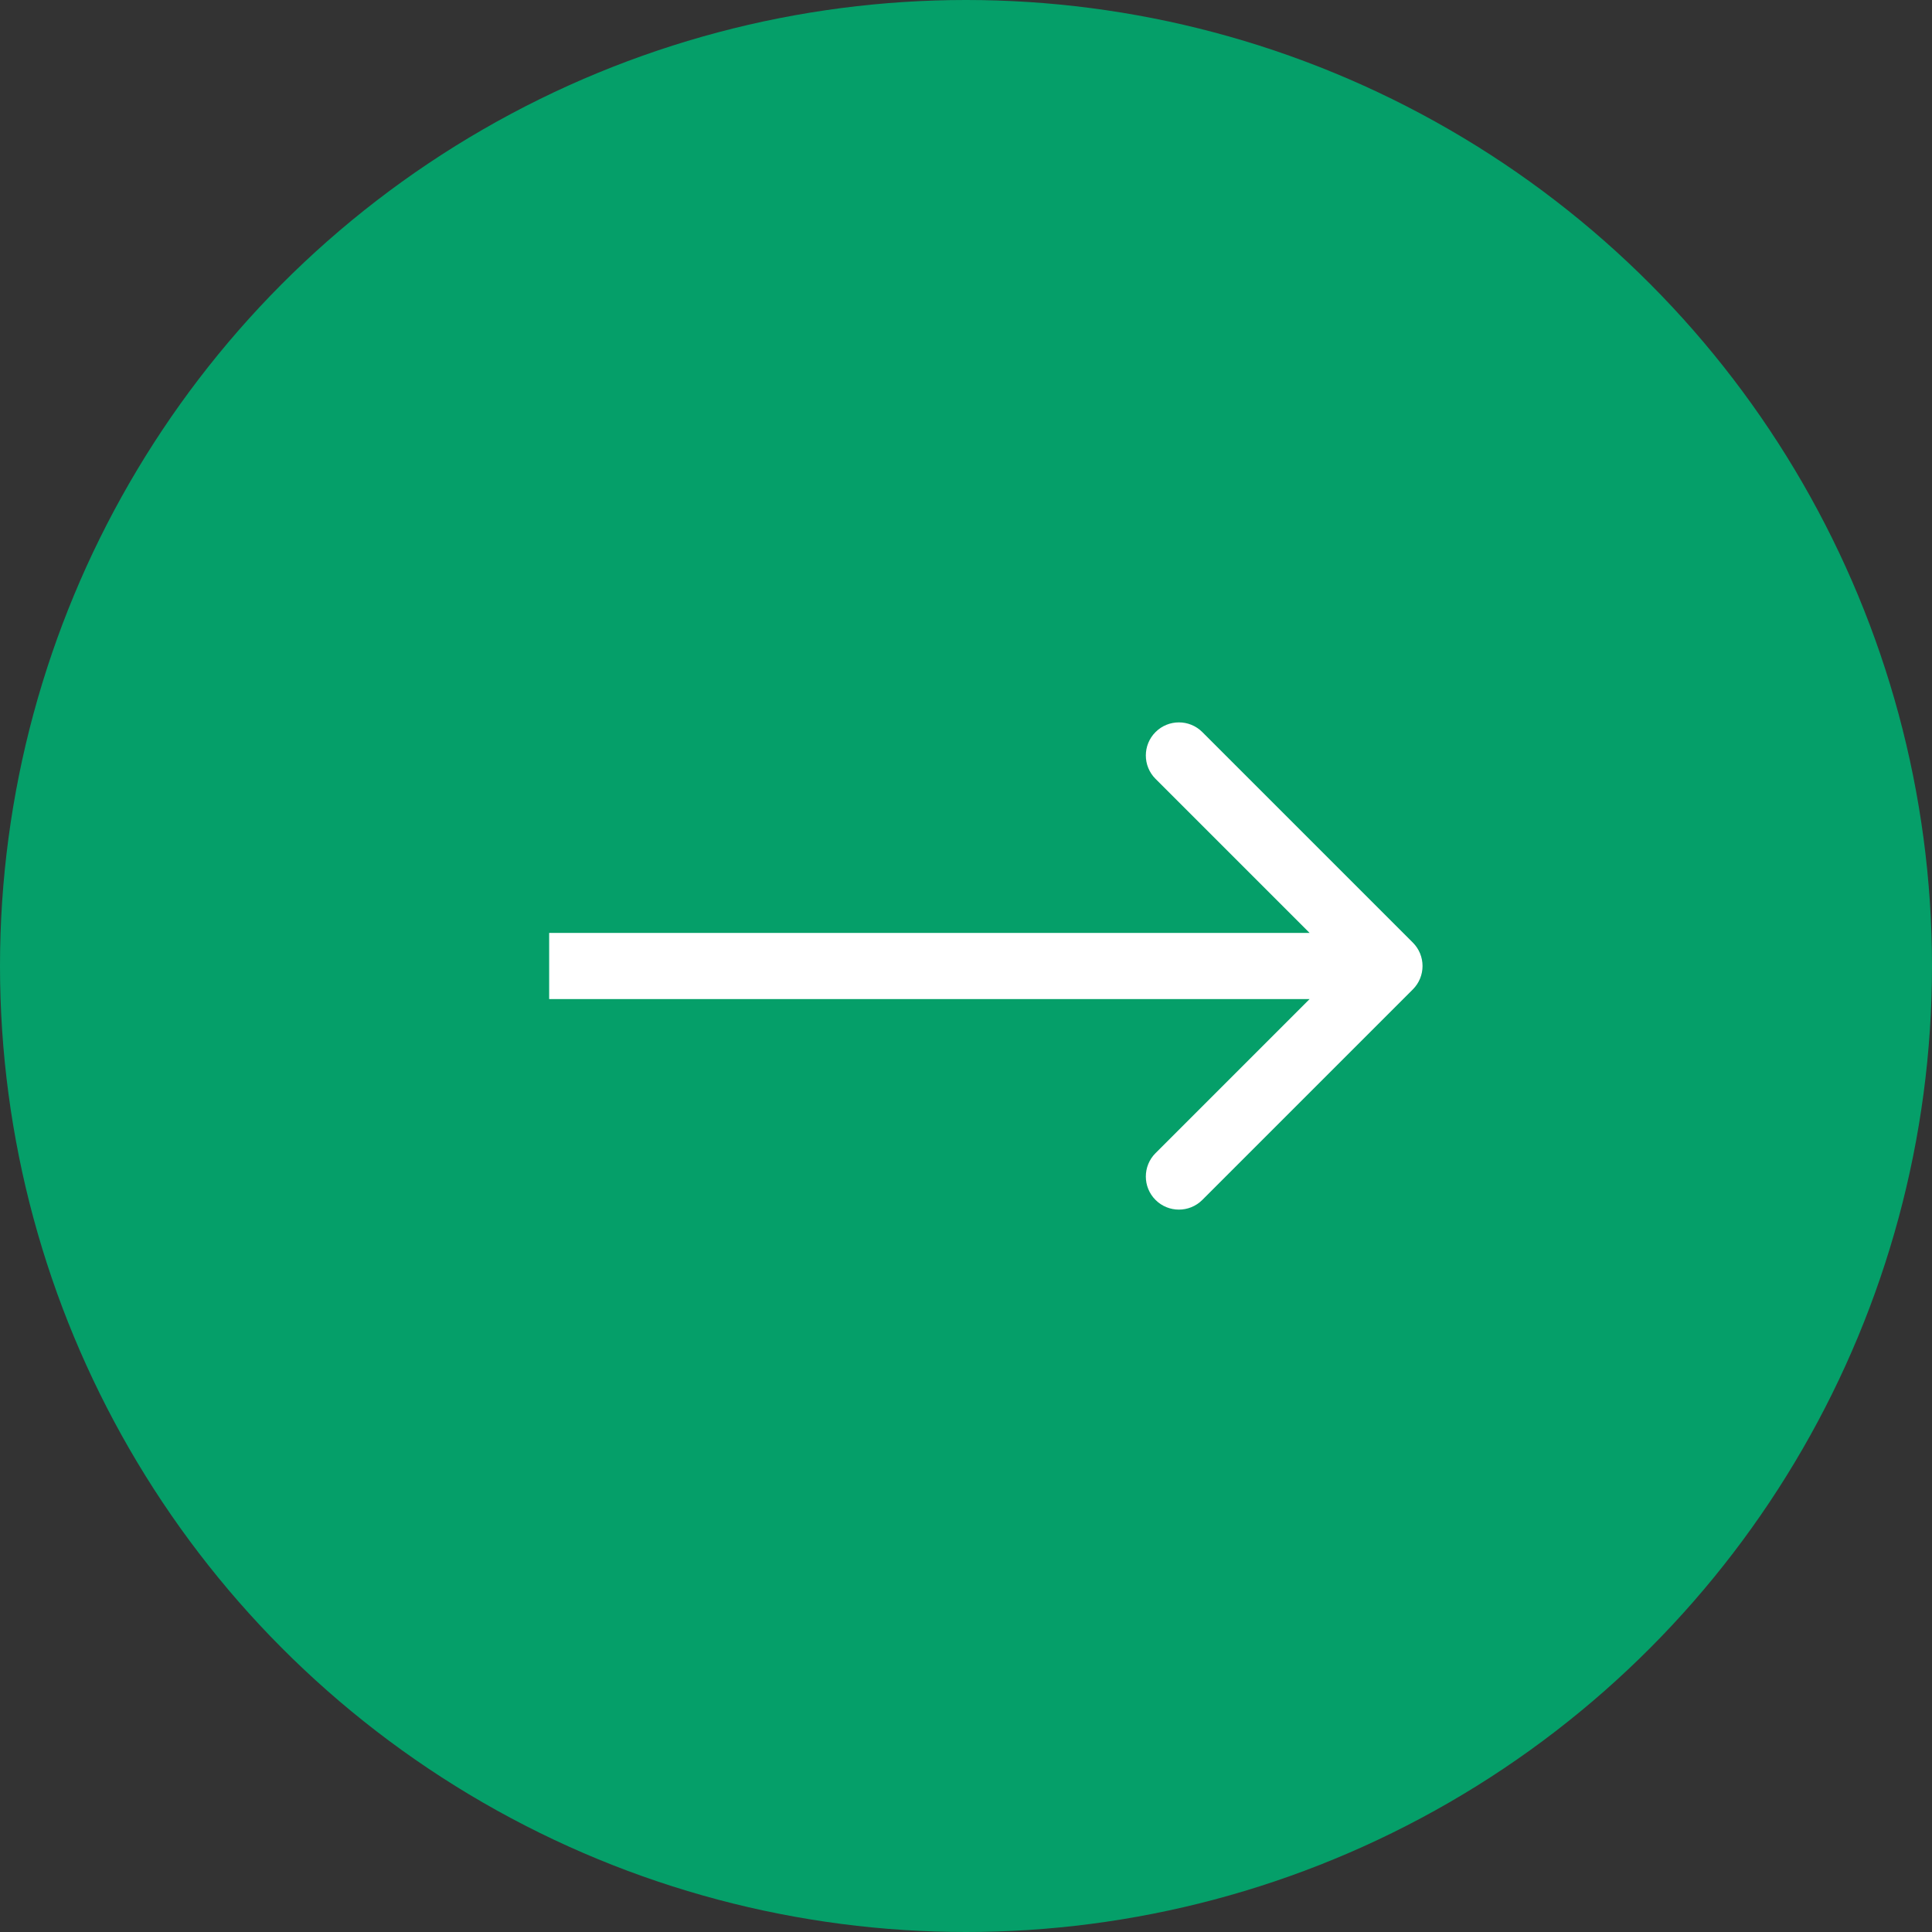 <?xml version="1.0" encoding="UTF-8"?> <svg xmlns="http://www.w3.org/2000/svg" width="292" height="292" viewBox="0 0 292 292" fill="none"><rect x="0" y="0" width="292" height="292" fill="#333333" stroke="none"/><circle cx="146" cy="146" r="146" fill="#059F69"></circle><path d="M213.536 149.536C215.488 147.583 215.488 144.417 213.536 142.464L181.716 110.645C179.763 108.692 176.597 108.692 174.645 110.645C172.692 112.597 172.692 115.763 174.645 117.716L202.929 146L174.645 174.284C172.692 176.237 172.692 179.403 174.645 181.355C176.597 183.308 179.763 183.308 181.716 181.355L213.536 149.536ZM83 146V151H210V146V141H83V146Z" fill="white"></path></svg> 